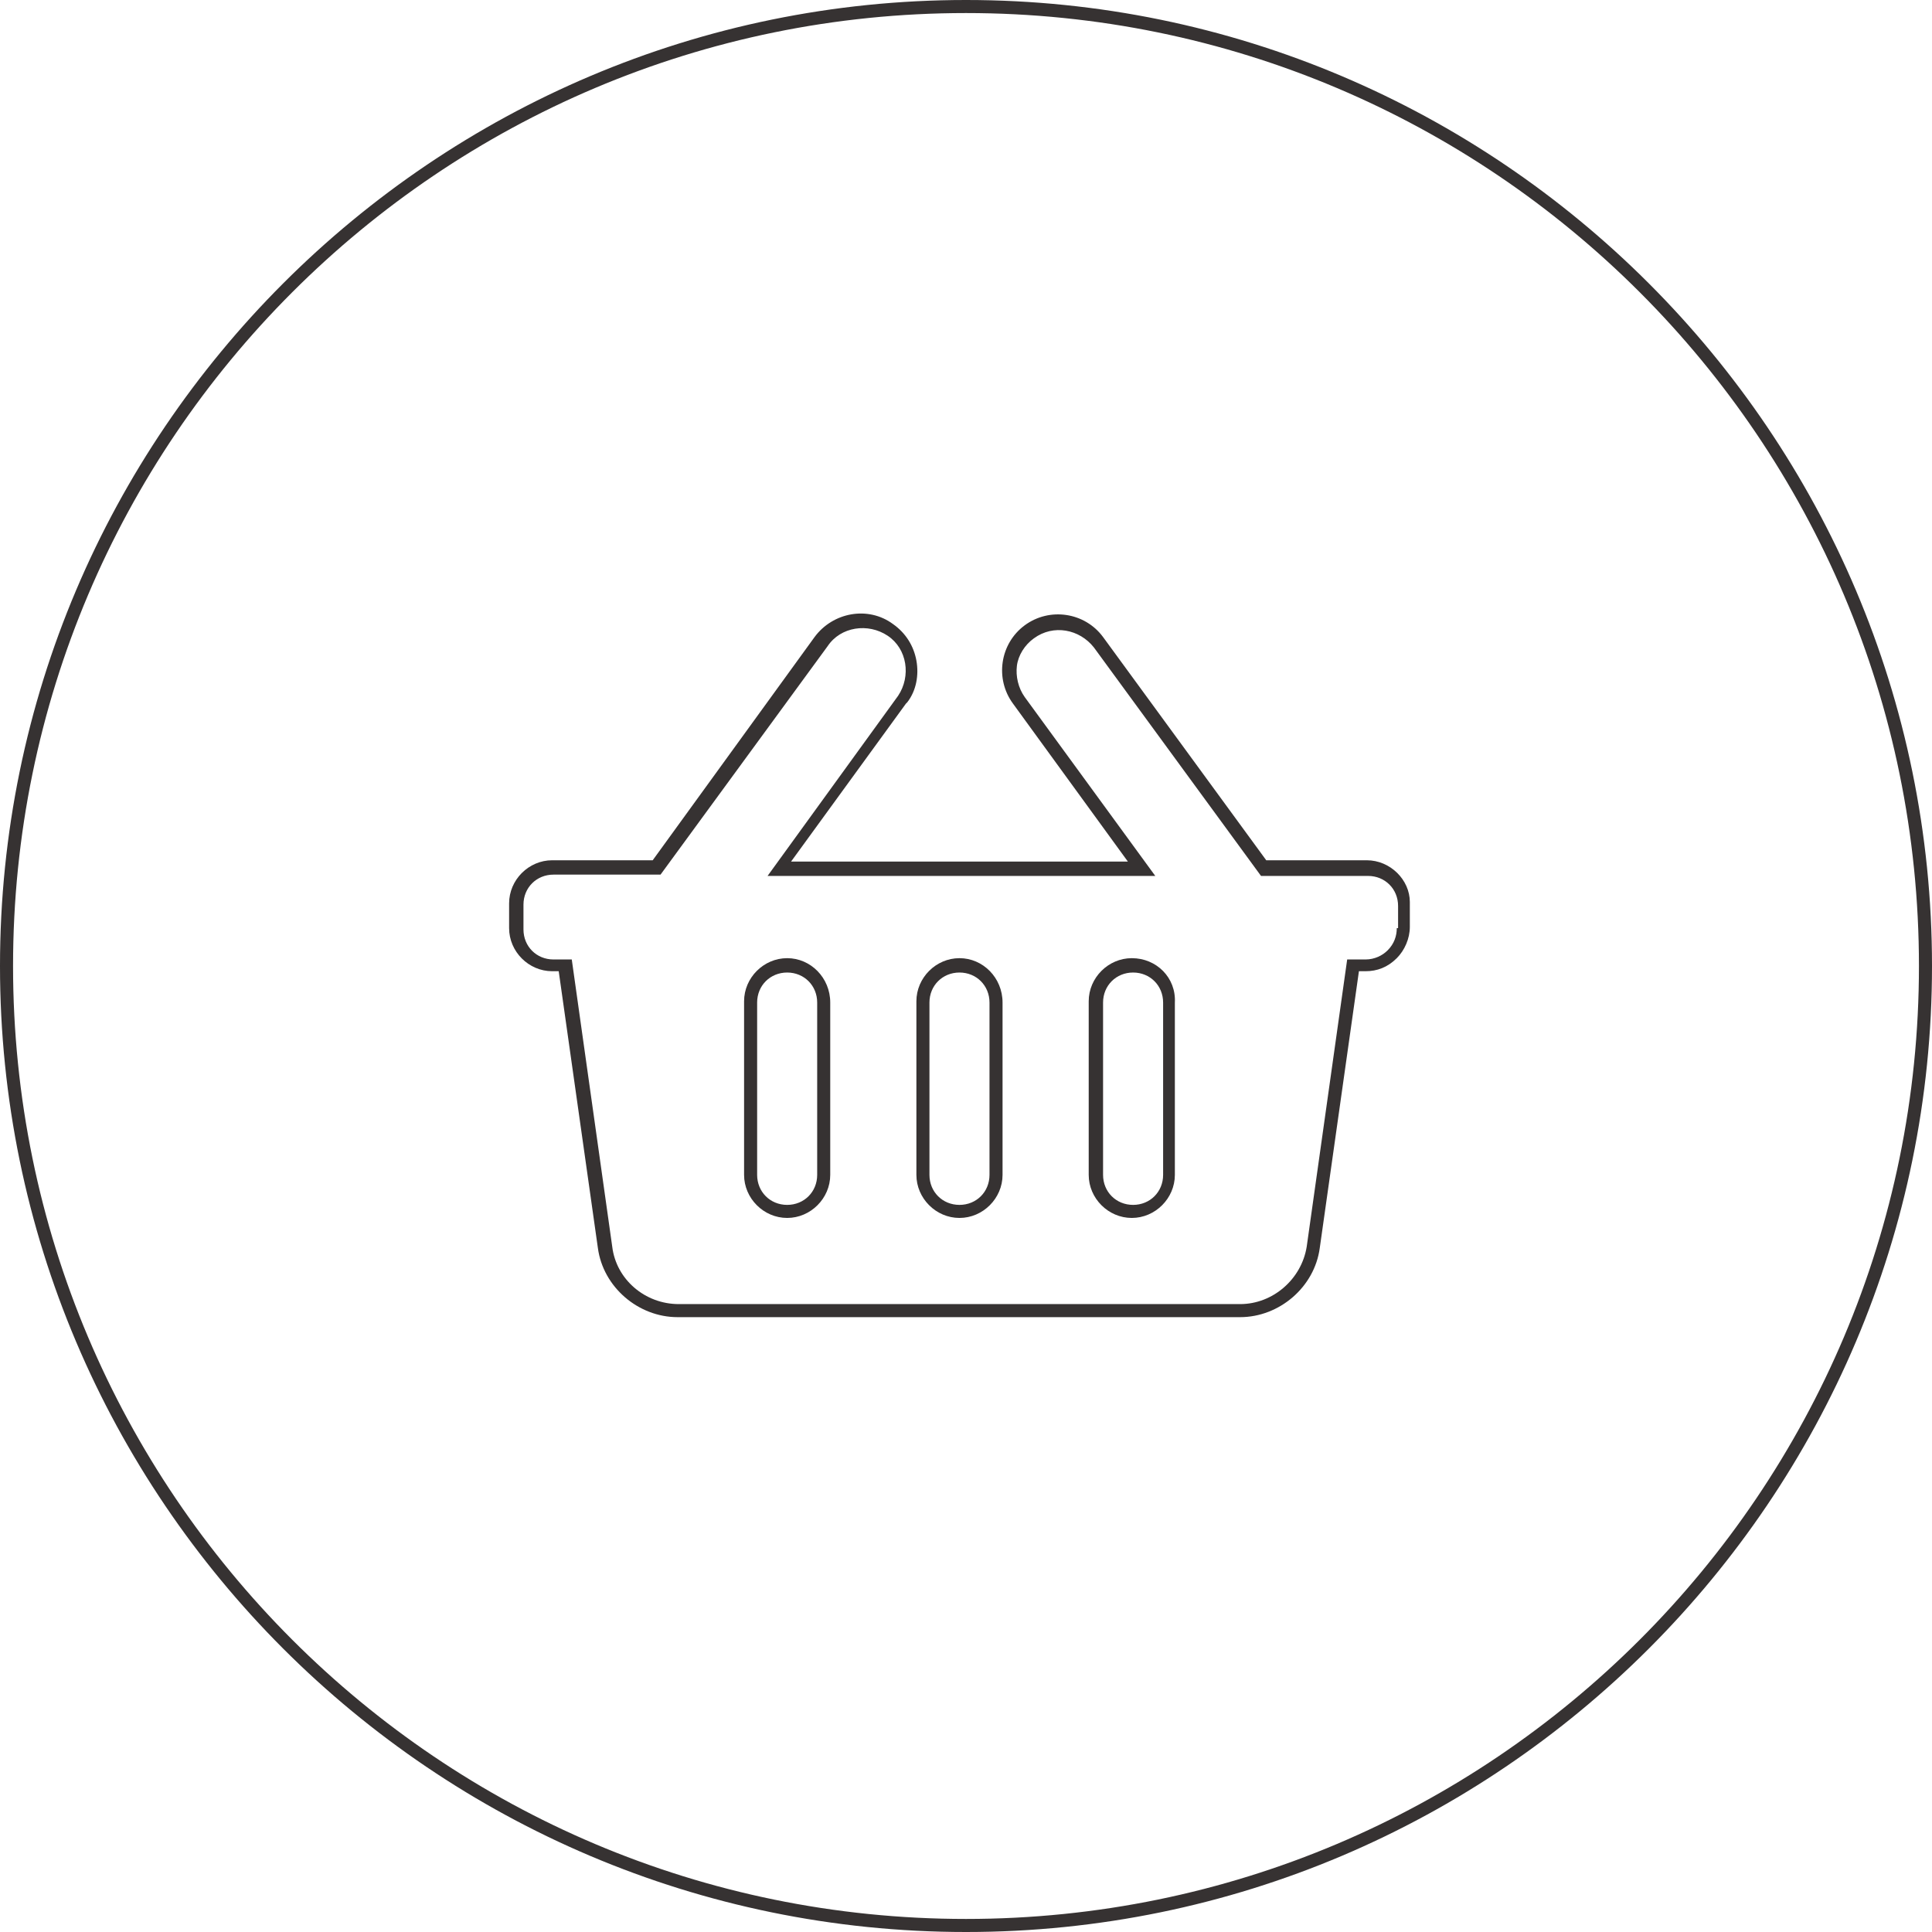 <svg xmlns="http://www.w3.org/2000/svg" xmlns:xlink="http://www.w3.org/1999/xlink" id="Ebene_1" x="0px" y="0px" viewBox="0 0 148 148" style="enable-background:new 0 0 148 148;" xml:space="preserve"> <style type="text/css"> .st0{fill:#363232;} </style> <g> <path class="st0" d="M74,0C33.2,0,0,33.2,0,74s33.2,74,74,74s74-33.2,74-74S114.8,0,74,0z M74,147c-40.3,0-73-32.7-73-73 S33.7,1,74,1s73,32.7,73,73S114.3,147,74,147z"></path> <path class="st0" d="M104.7,65.9H97L84.5,48.8c-1.4-1.9-4.1-2.3-6-0.9c-1.9,1.4-2.3,4.1-0.9,6L86.4,66H60.6l8.8-12.1l0.1-0.1 c0.7-0.9,0.9-2.1,0.7-3.2c-0.2-1.1-0.8-2.1-1.8-2.8c-1.9-1.4-4.6-0.9-6,1L50,65.9h-7.7c-1.8,0-3.3,1.5-3.3,3.3v1.9 c0,1.8,1.5,3.3,3.3,3.3h0.5l3,21.2c0.4,3,3.1,5.3,6.1,5.3H95c3,0,5.7-2.3,6.1-5.3l3-21.2h0.5c0.9,0,1.7-0.3,2.4-1 c0.6-0.6,1-1.5,1-2.4v-1.9C108,67.4,106.5,65.9,104.7,65.9z M107,71.1c0,0.6-0.2,1.2-0.7,1.7c-0.4,0.4-1,0.7-1.7,0.7h-1.4l-3.1,22 c-0.4,2.5-2.6,4.4-5.1,4.4H52c-2.6,0-4.8-1.9-5.1-4.4l-3.1-22h-1.4c-1.3,0-2.3-1-2.3-2.3v-1.9c0-1.3,1-2.3,2.3-2.3h8.2l12.8-17.5 c1-1.5,3.1-1.8,4.6-0.8s1.8,3.1,0.8,4.6l-10,13.8h29.7l-10-13.7c-0.5-0.7-0.7-1.6-0.6-2.4s0.6-1.6,1.3-2.1c1.5-1.1,3.5-0.7,4.6,0.7 l12.8,17.5h8.2c1.3,0,2.3,1,2.3,2.3v1.7H107z"></path> <path class="st0" d="M60.3,73.4c-1.8,0-3.3,1.5-3.3,3.3V90c0,1.8,1.5,3.3,3.3,3.3s3.3-1.5,3.3-3.3V76.8 C63.6,74.9,62.1,73.4,60.3,73.4z M62.6,90c0,1.3-1,2.3-2.3,2.3S58,91.3,58,90V76.8c0-1.3,1-2.3,2.3-2.3s2.3,1,2.3,2.3V90z"></path> <path class="st0" d="M73.5,73.4c-1.8,0-3.3,1.5-3.3,3.3V90c0,1.8,1.5,3.3,3.3,3.3s3.3-1.5,3.3-3.3V76.8 C76.8,74.9,75.3,73.4,73.5,73.4z M75.8,90c0,1.3-1,2.3-2.3,2.3s-2.3-1-2.3-2.3V76.8c0-1.3,1-2.3,2.3-2.3s2.3,1,2.3,2.3V90z"></path> <path class="st0" d="M86.7,73.4c-1.8,0-3.3,1.5-3.3,3.3V90c0,1.8,1.5,3.3,3.3,3.3S90,91.8,90,90V76.8 C90.1,74.9,88.6,73.4,86.7,73.4z M89.1,90c0,1.3-1,2.3-2.3,2.3s-2.3-1-2.3-2.3V76.8c0-1.3,1-2.3,2.3-2.3s2.3,1,2.3,2.3V90z"></path> </g> </svg>